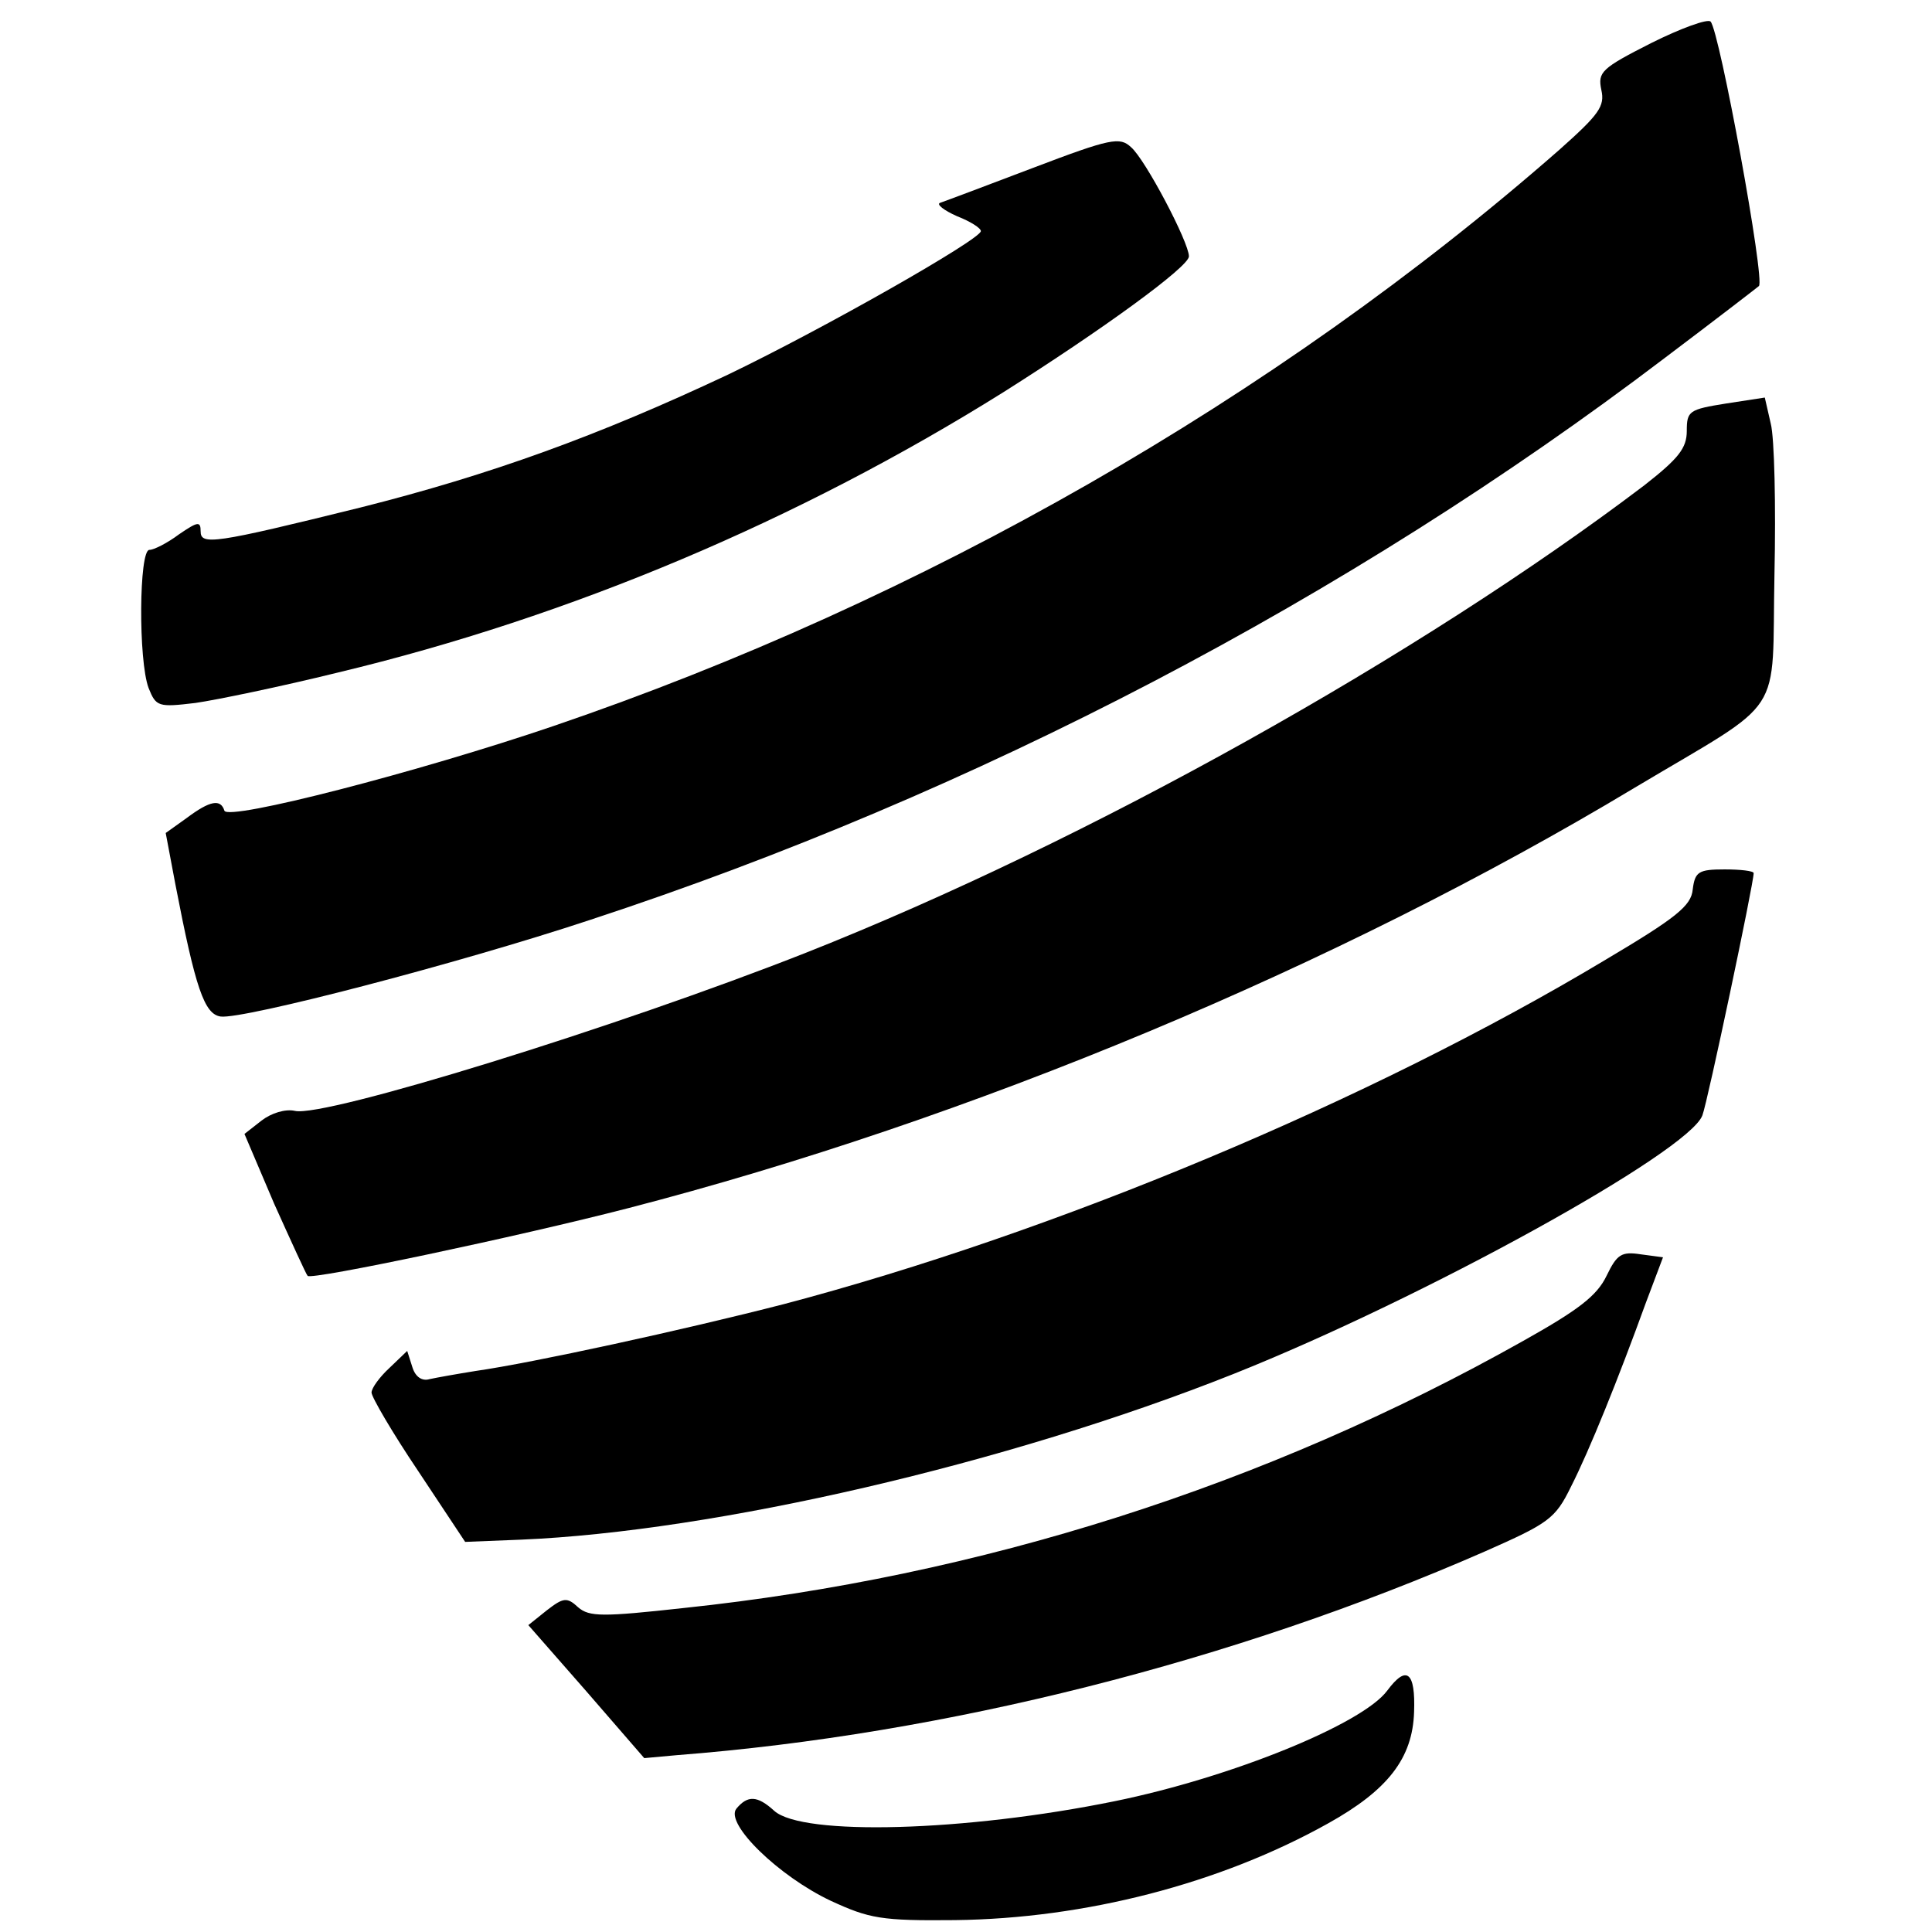 <?xml version="1.0" standalone="no"?>
<!DOCTYPE svg PUBLIC "-//W3C//DTD SVG 20010904//EN"
 "http://www.w3.org/TR/2001/REC-SVG-20010904/DTD/svg10.dtd">
<svg version="1.0" xmlns="http://www.w3.org/2000/svg"
 width="260pt" height="260pt" viewBox="0 0 260 260"
 preserveAspectRatio="xMidYMid meet">
<g transform="translate(0,260) scale(0.1,-0.1)"
fill="#000000" stroke="none">
<path d="M2222 2542 c-67 -34 -72 -39 -67 -63 5 -22 -3 -33 -57 -81 -381 -334
-857 -606 -1353 -775 -182 -62 -438 -128 -443 -114 -5 16 -19 14 -51 -10 l-28
-20 13 -69 c27 -140 39 -175 61 -178 30 -4 319 71 497 130 518 170 1021 433
1446 756 69 52 126 96 127 97 9 6 -53 344 -65 356 -4 4 -40 -9 -80 -29z"/>
<path d="M1390 2374 c-63 -24 -119 -45 -125 -47 -5 -2 5 -10 23 -18 18 -7 32
-16 32 -20 0 -11 -211 -131 -340 -193 -174 -82 -320 -135 -495 -179 -198 -49
-215 -51 -215 -32 0 14 -4 13 -29 -4 -16 -12 -34 -21 -40 -21 -14 0 -15 -149
-1 -186 10 -25 13 -26 63 -20 28 4 115 22 192 41 313 75 620 205 895 377 133
84 250 169 250 183 0 19 -59 131 -78 147 -15 14 -27 12 -132 -28z"/>
<path d="M2323 2057 c-50 -8 -53 -10 -53 -37 0 -23 -11 -37 -57 -73 -302 -229
-749 -479 -1128 -629 -256 -101 -648 -222 -688 -213 -13 3 -32 -3 -45 -13
l-23 -18 40 -94 c23 -51 43 -95 45 -97 5 -6 284 53 431 91 460 119 954 325
1355 566 206 123 184 90 188 287 2 92 0 184 -5 203 l-8 35 -52 -8z"/>
<path d="M2278 1403 c-2 -22 -22 -38 -118 -95 -317 -190 -741 -367 -1105 -463
-136 -35 -338 -79 -415 -90 -25 -4 -53 -9 -62 -11 -10 -3 -19 3 -23 16 l-7 22
-24 -23 c-13 -12 -24 -27 -24 -33 0 -6 28 -54 63 -106 l63 -95 75 3 c261 11
655 102 959 223 256 102 613 299 631 348 7 18 69 312 69 326 0 3 -18 5 -39 5
-35 0 -40 -3 -43 -27z"/>
<path d="M2162 883 c-13 -27 -38 -46 -113 -88 -345 -194 -730 -317 -1129 -359
-109 -12 -127 -12 -142 1 -15 14 -20 13 -42 -4 l-25 -20 78 -89 78 -90 44 4
c361 28 749 126 1087 274 86 38 95 44 116 87 25 49 64 146 101 248 l23 61 -30
4 c-26 4 -32 0 -46 -29z"/>
<path d="M1867 325 c-33 -45 -210 -117 -367 -149 -201 -41 -420 -47 -458 -13
-23 21 -36 21 -51 3 -16 -20 57 -91 127 -124 52 -24 68 -27 167 -26 175 2 357
49 502 130 81 45 114 88 116 150 2 54 -10 64 -36 29z"/>
</g>
</svg>
